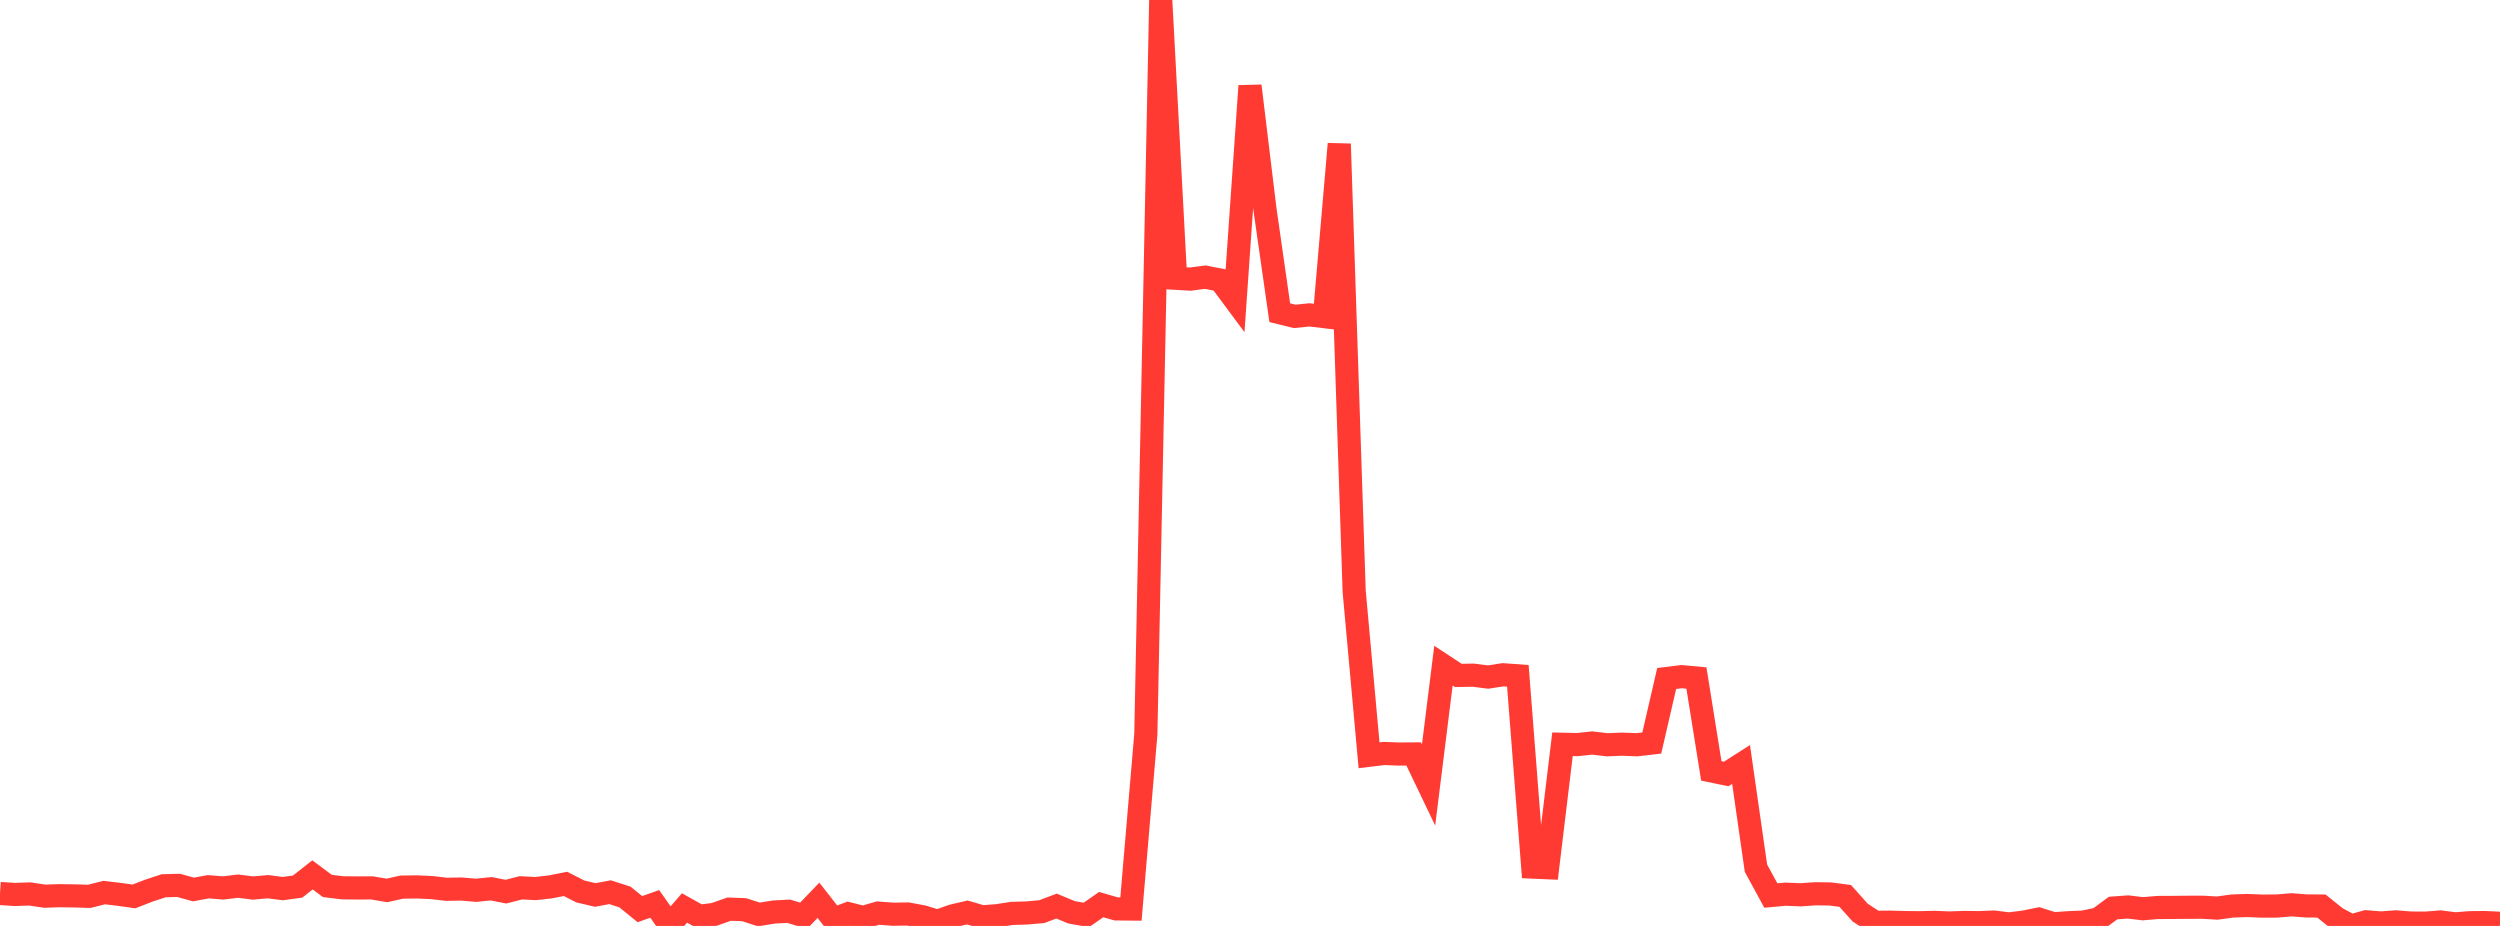 <?xml version="1.0" standalone="no"?>
<!DOCTYPE svg PUBLIC "-//W3C//DTD SVG 1.1//EN" "http://www.w3.org/Graphics/SVG/1.1/DTD/svg11.dtd">

<svg width="135" height="50" viewBox="0 0 135 50" preserveAspectRatio="none" 
  xmlns="http://www.w3.org/2000/svg"
  xmlns:xlink="http://www.w3.org/1999/xlink">


<polyline points="0.0, 48.249 0.804, 48.301 1.607, 48.273 2.411, 48.394 3.214, 48.367 4.018, 48.379 4.821, 48.402 5.625, 48.199 6.429, 48.294 7.232, 48.407 8.036, 48.096 8.839, 47.831 9.643, 47.81 10.446, 48.032 11.25, 47.884 12.054, 47.949 12.857, 47.852 13.661, 47.954 14.464, 47.881 15.268, 47.985 16.071, 47.875 16.875, 47.244 17.679, 47.842 18.482, 47.941 19.286, 47.949 20.089, 47.947 20.893, 48.083 21.696, 47.904 22.5, 47.893 23.304, 47.929 24.107, 48.022 24.911, 48.007 25.714, 48.076 26.518, 47.992 27.321, 48.149 28.125, 47.943 28.929, 47.982 29.732, 47.891 30.536, 47.731 31.339, 48.14 32.143, 48.328 32.946, 48.179 33.75, 48.44 34.554, 49.094 35.357, 48.811 36.161, 49.954 36.964, 49.03 37.768, 49.479 38.571, 49.376 39.375, 49.094 40.179, 49.123 40.982, 49.38 41.786, 49.249 42.589, 49.206 43.393, 49.452 44.196, 48.614 45.0, 49.642 45.804, 49.338 46.607, 49.54 47.411, 49.307 48.214, 49.367 49.018, 49.355 49.821, 49.502 50.625, 49.747 51.429, 49.461 52.232, 49.273 53.036, 49.508 53.839, 49.449 54.643, 49.324 55.446, 49.3 56.25, 49.23 57.054, 48.928 57.857, 49.262 58.661, 49.407 59.464, 48.848 60.268, 49.08 61.071, 49.088 61.875, 39.65 62.679, 0.0 63.482, 15.026 64.286, 15.072 65.089, 14.966 65.893, 15.126 66.696, 16.207 67.5, 4.639 68.304, 11.274 69.107, 16.886 69.911, 17.085 70.714, 17.003 71.518, 17.099 72.321, 7.771 73.125, 31.929 73.929, 40.785 74.732, 40.688 75.536, 40.718 76.339, 40.713 77.143, 42.39 77.946, 35.946 78.75, 36.473 79.554, 36.459 80.357, 36.561 81.161, 36.437 81.964, 36.495 82.768, 46.824 83.571, 46.858 84.375, 40.19 85.179, 40.208 85.982, 40.122 86.786, 40.218 87.589, 40.185 88.393, 40.216 89.196, 40.124 90.0, 36.639 90.804, 36.539 91.607, 36.613 92.411, 41.629 93.214, 41.795 94.018, 41.281 94.821, 46.878 95.625, 48.359 96.429, 48.286 97.232, 48.319 98.036, 48.263 98.839, 48.274 99.643, 48.38 100.446, 49.276 101.25, 49.805 102.054, 49.798 102.857, 49.819 103.661, 49.827 104.464, 49.809 105.268, 49.842 106.071, 49.813 106.875, 49.823 107.679, 49.791 108.482, 49.893 109.286, 49.794 110.089, 49.631 110.893, 49.883 111.696, 49.827 112.5, 49.792 113.304, 49.625 114.107, 49.035 114.911, 48.976 115.714, 49.072 116.518, 49.004 117.321, 49.001 118.125, 48.993 118.929, 48.991 119.732, 49.037 120.536, 48.926 121.339, 48.898 122.143, 48.929 122.946, 48.927 123.75, 48.859 124.554, 48.921 125.357, 48.926 126.161, 49.572 126.964, 50.0 127.768, 49.777 128.571, 49.841 129.375, 49.781 130.179, 49.845 130.982, 49.85 131.786, 49.787 132.589, 49.889 133.393, 49.825 134.196, 49.819 135.0, 49.857" fill="none" stroke="#ff3a33" stroke-width="1.25"/>

</svg>